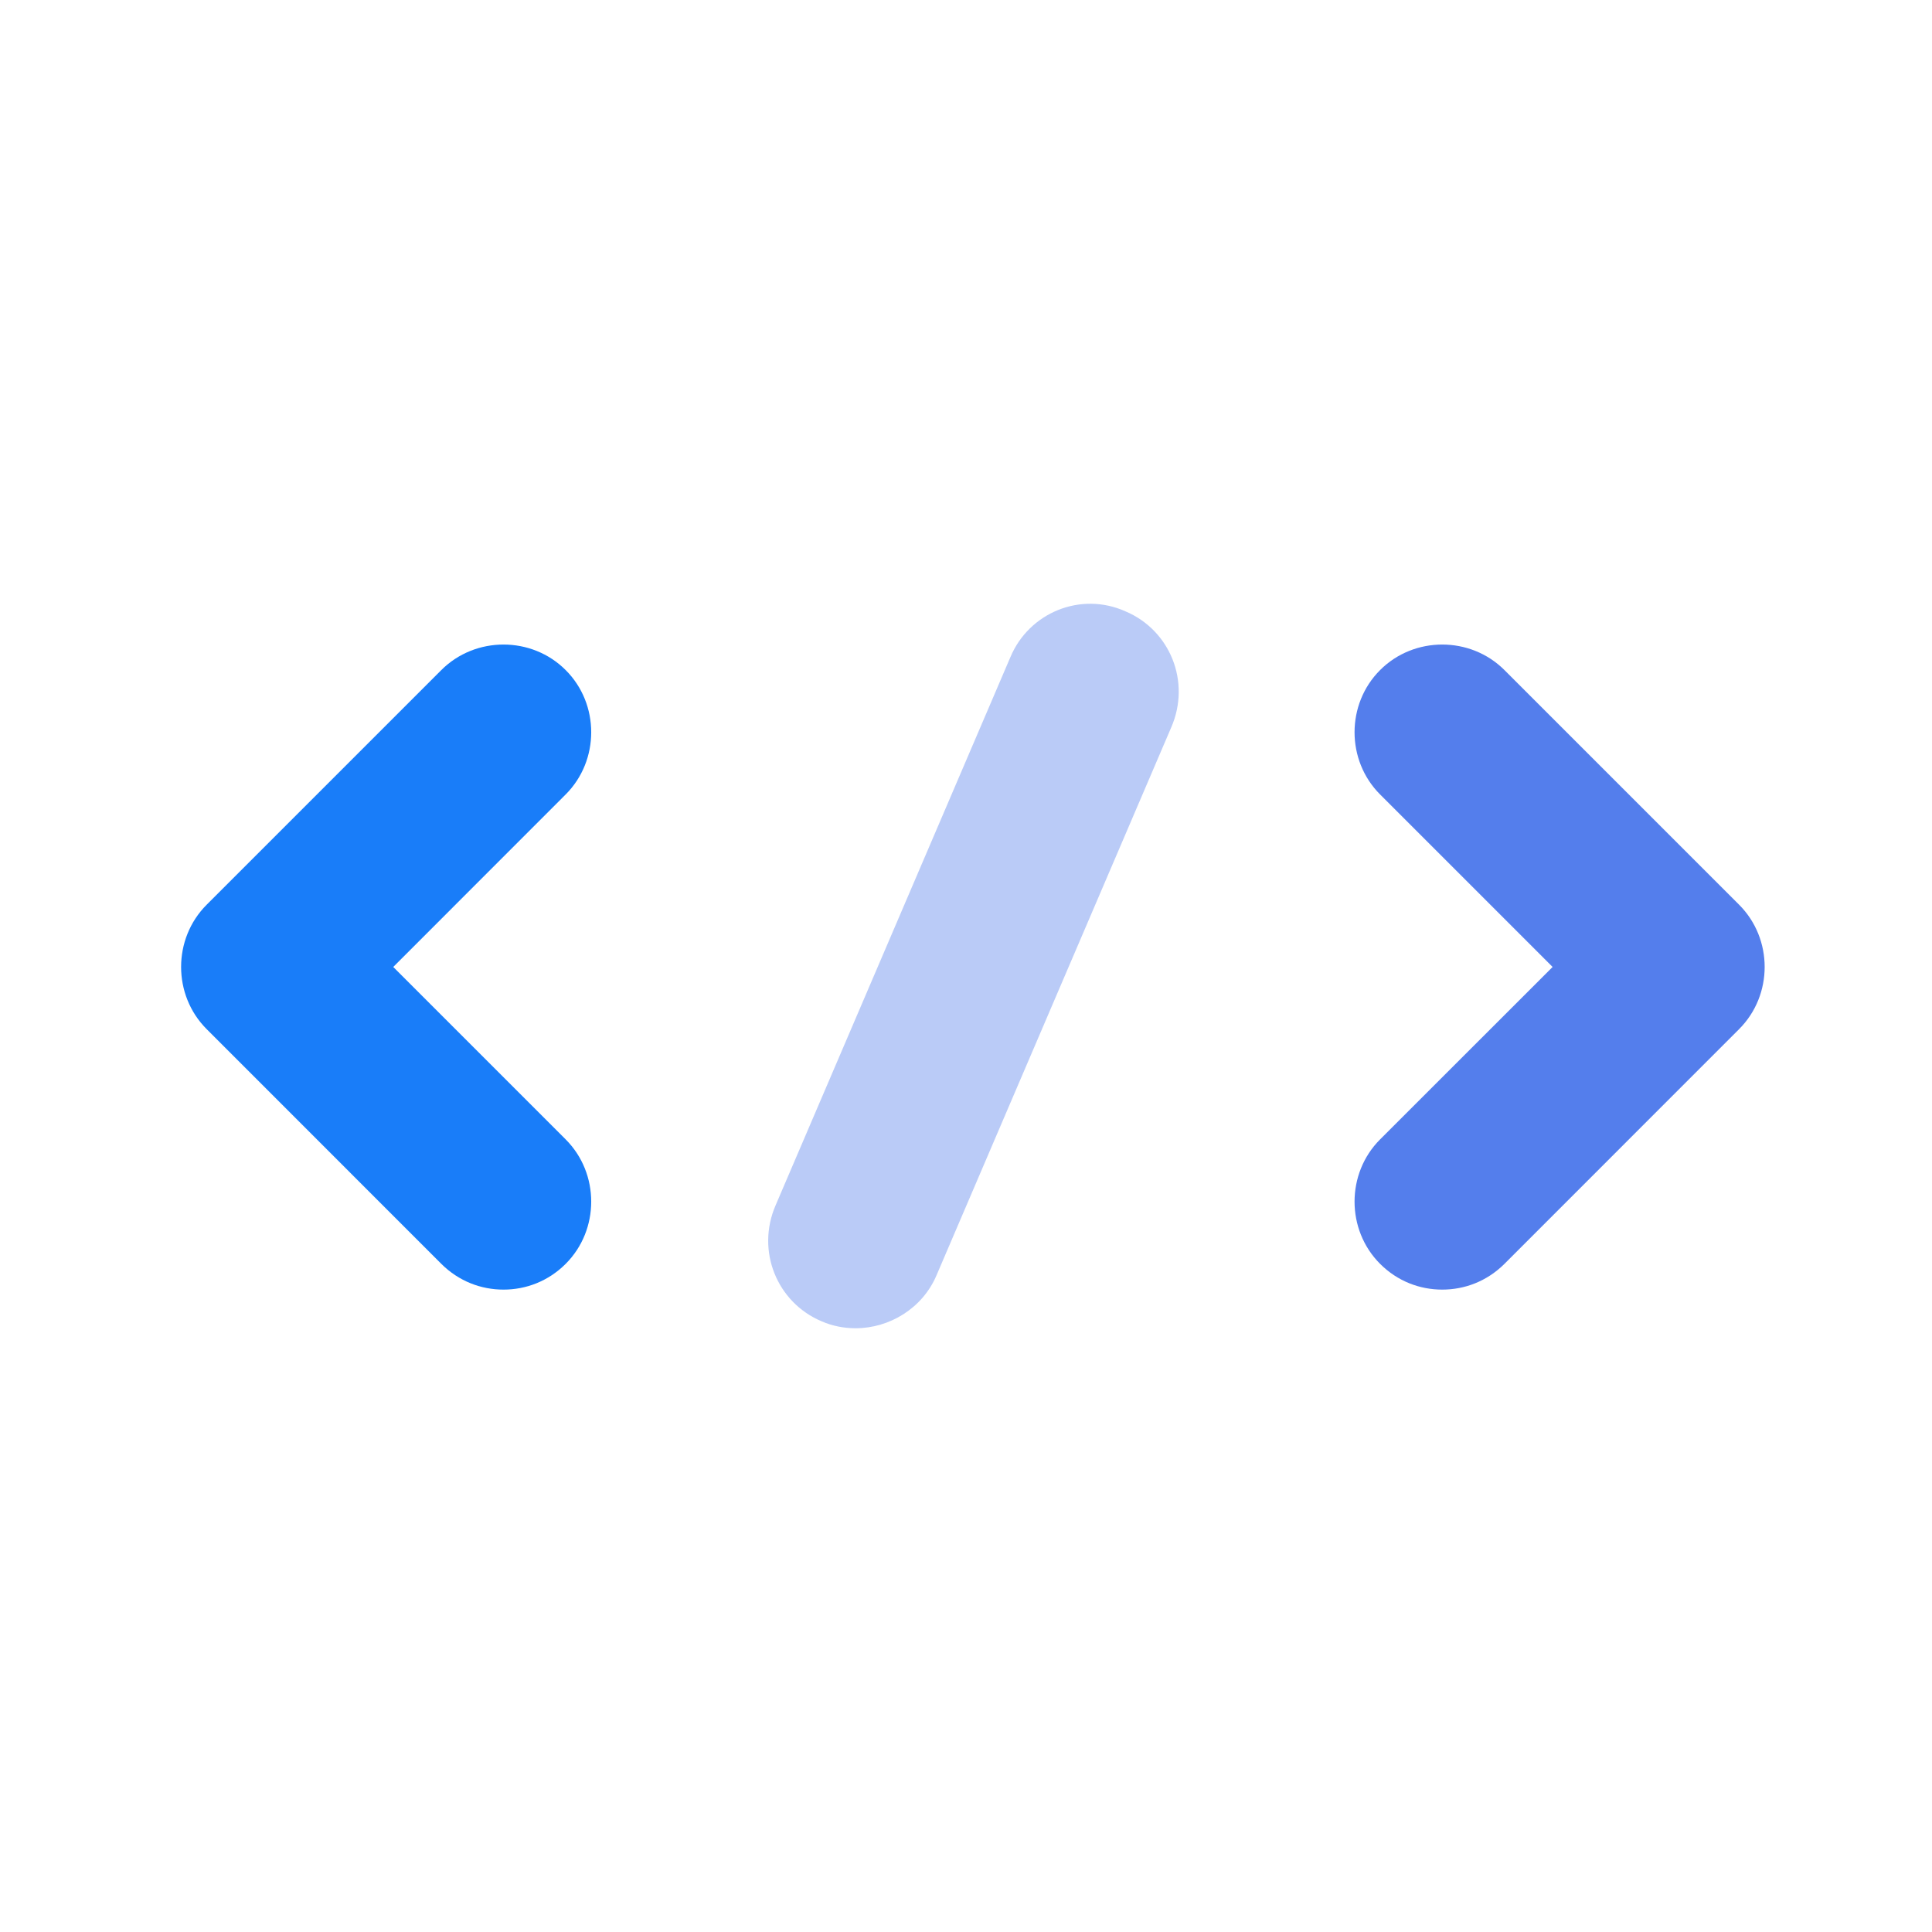 <svg width="24" height="24" viewBox="0 0 24 24" fill="none" xmlns="http://www.w3.org/2000/svg">
<path d="M6.255 16.02C5.978 16.02 5.701 15.918 5.482 15.7L2.567 12.784C2.144 12.361 2.144 11.662 2.567 11.239L5.482 8.324C5.905 7.901 6.605 7.901 7.027 8.324C7.45 8.746 7.45 9.446 7.027 9.869L4.885 12.012L7.027 14.154C7.45 14.577 7.45 15.277 7.027 15.7C6.809 15.918 6.532 16.02 6.255 16.02Z" fill="#197DF9"/>
<path d="M17.916 16.02C17.639 16.02 17.362 15.918 17.144 15.7C16.721 15.277 16.721 14.577 17.144 14.154L19.287 12.012L17.144 9.869C16.721 9.446 16.721 8.746 17.144 8.324C17.566 7.901 18.266 7.901 18.689 8.324L21.604 11.239C22.027 11.662 22.027 12.361 21.604 12.784L18.689 15.7C18.47 15.918 18.193 16.02 17.916 16.02Z" fill="#547EEC"/>
<path opacity="0.4" d="M10.628 16.5C10.482 16.5 10.336 16.471 10.205 16.413C9.651 16.179 9.389 15.538 9.636 14.97L12.552 8.162C12.785 7.608 13.426 7.346 13.98 7.594C14.534 7.827 14.797 8.468 14.549 9.037L11.633 15.844C11.459 16.252 11.05 16.5 10.628 16.5Z" fill="#547EEC"/>
</svg>
